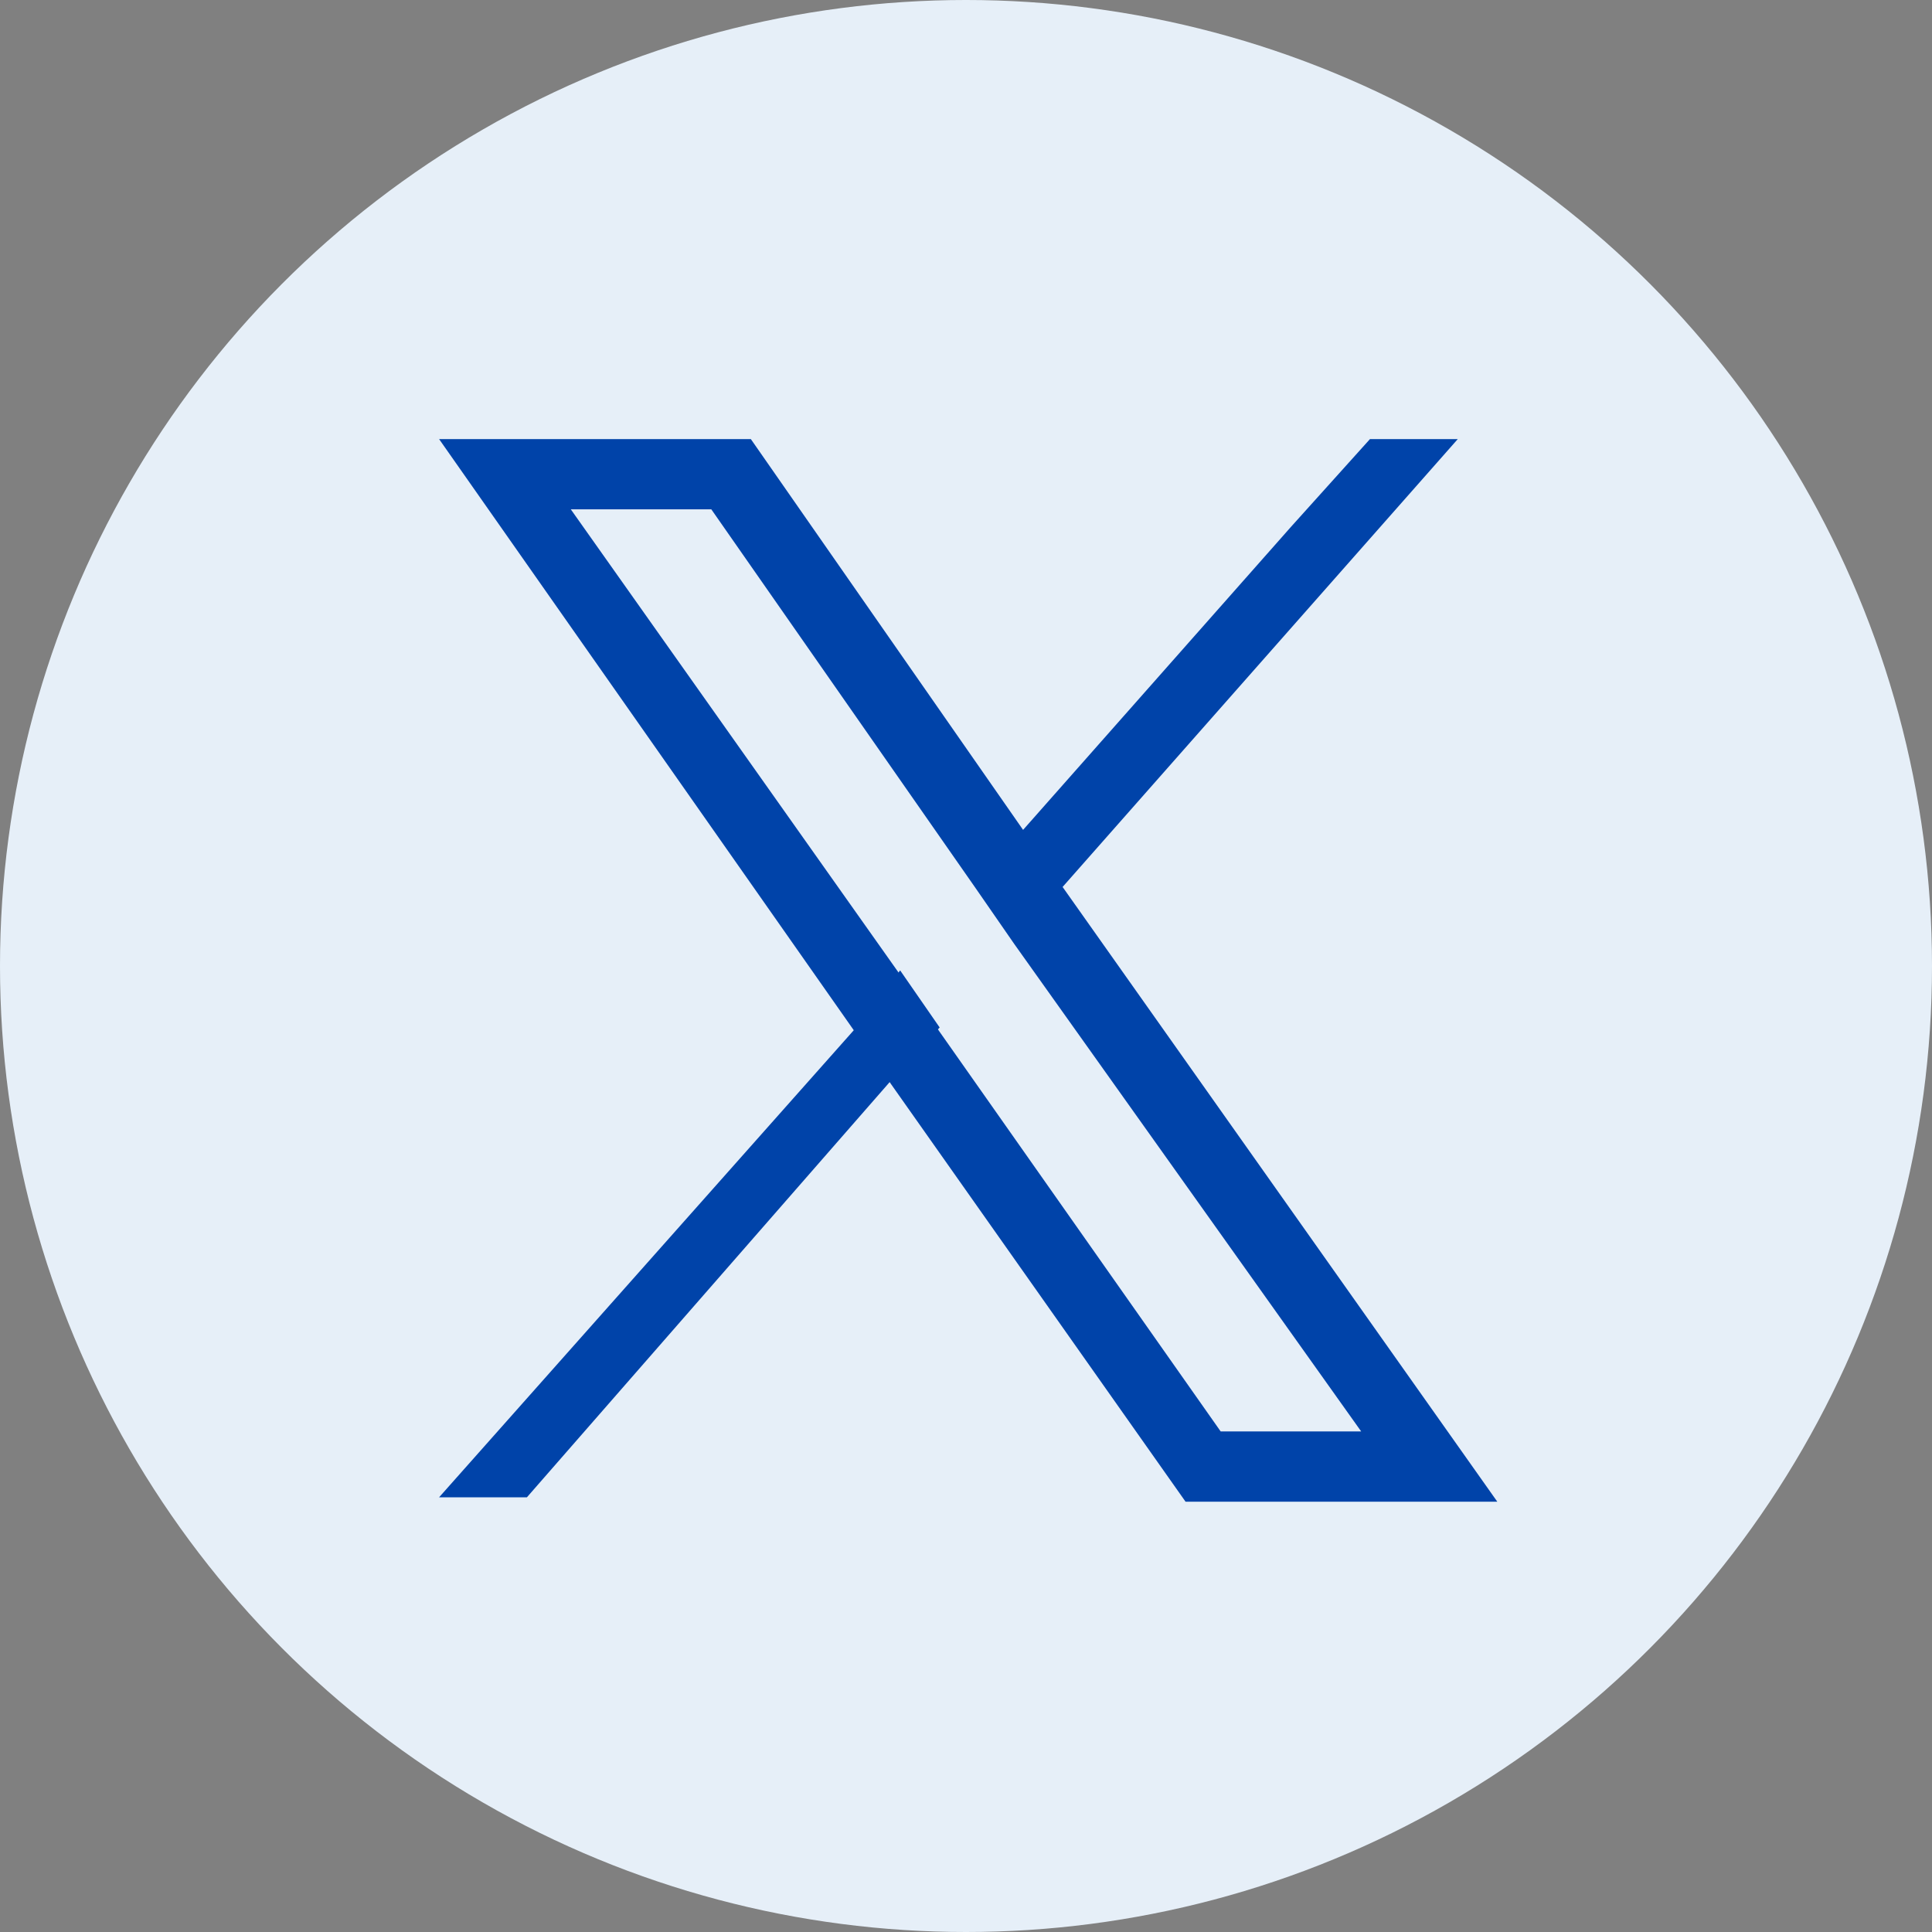 <svg width="44" height="44" viewBox="0 0 44 44" fill="none" xmlns="http://www.w3.org/2000/svg">
<rect x="0" y="0" width="44" height="44" fill="#808080" stroke="none"/>
<circle cx="22" cy="22" r="22" fill="#E6EFF8"/>
	<path fill="#0043A9" d="M24.2,20.2l-0.9-1.3L17.1,10H10l9.4,13.4l0.9,1.3l6.7,9.5h7.1L24.2,20.2z M27.8,32.6l-6.4-9.1l-0.9-1.3
		L13,11.6h3.2l6,8.6l0.9,1.3L31,32.6H27.8z"/>
	<path fill="#0043A9" d="M20.5,22.1l0.9,1.3l-1.1,1.2L12,34.1h-2l9.5-10.7L20.5,22.1z"/>
	<path fill="#0043A9" d="M33.2,10l-9,10.2l-1.1,1.2l-0.9-1.3l1.1-1.2l6.1-6.9l1.8-2C31.2,10,33.2,10,33.2,10z"/>
</svg>
